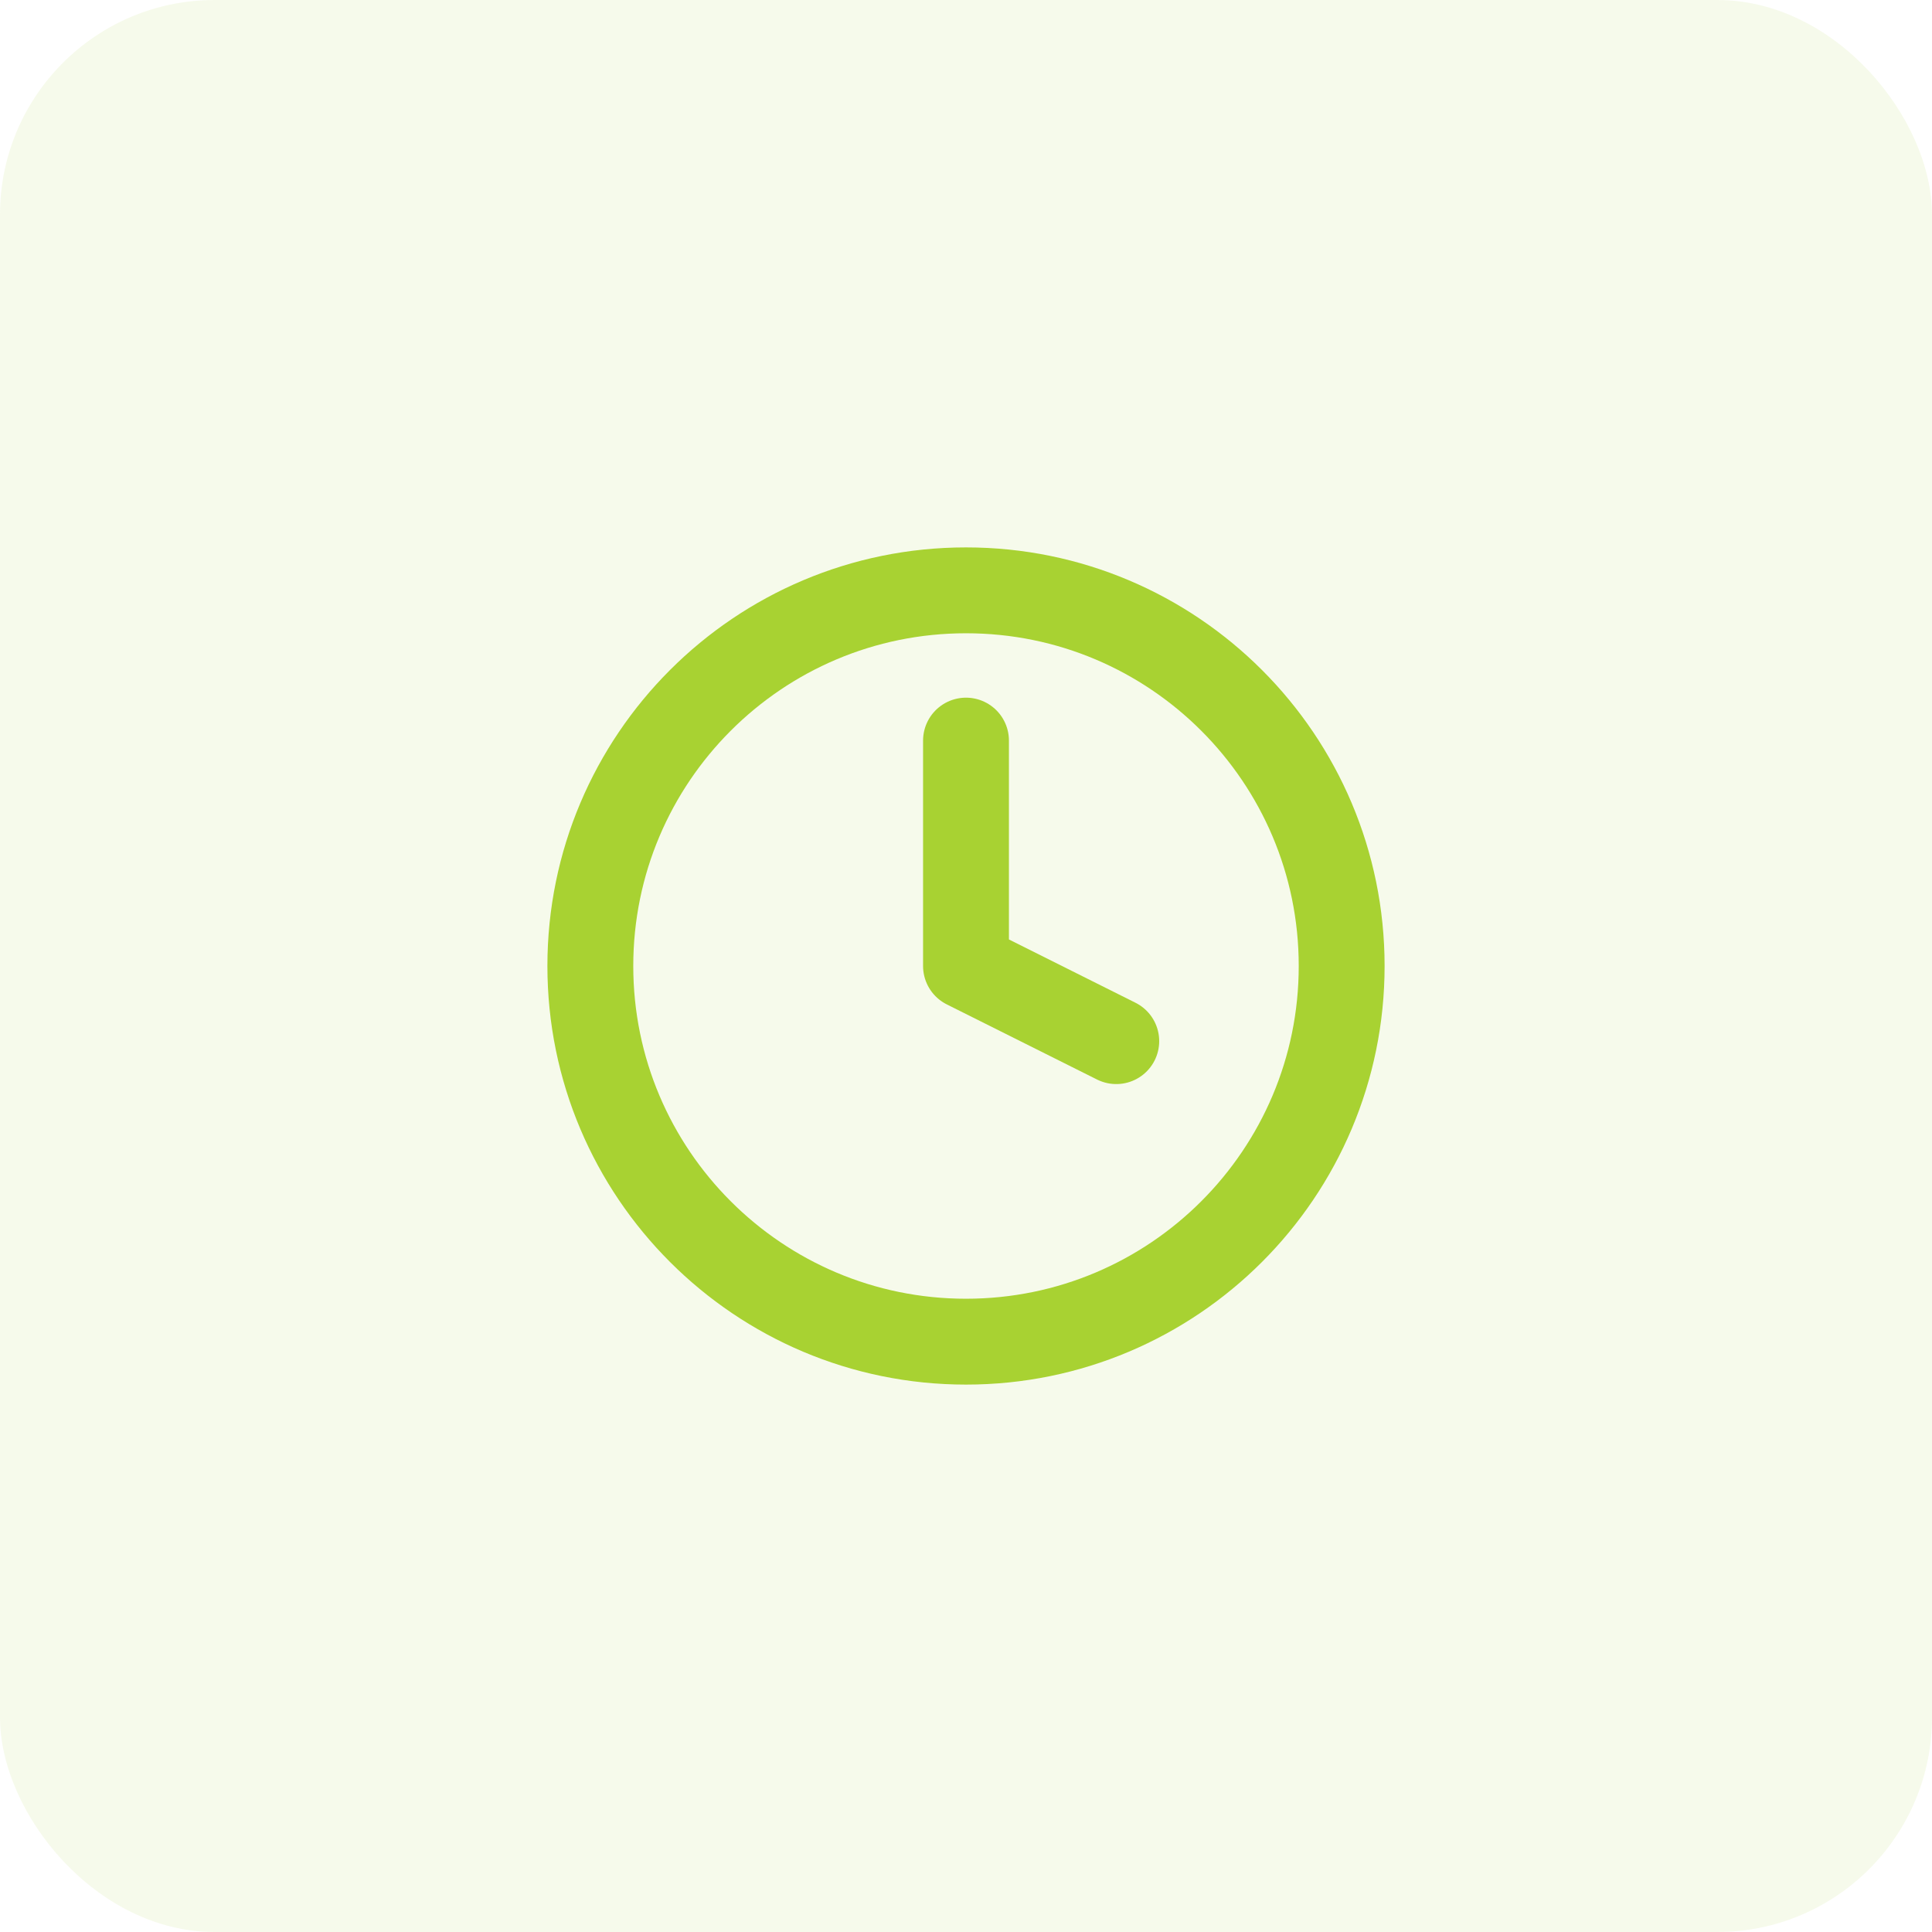 <svg width="45" height="45" viewBox="0 0 45 45" fill="none" xmlns="http://www.w3.org/2000/svg">
<rect opacity="0.1" width="45" height="45" rx="5" fill="#A6CE39"/>
<g clip-path="url(#clip0_3038_19265)">
<path d="M22.5 31.25C27.332 31.25 31.25 27.332 31.25 22.5C31.25 17.668 27.332 13.75 22.5 13.75C17.668 13.75 13.75 17.668 13.75 22.5C13.75 27.332 17.668 31.25 22.5 31.25Z" stroke="#A8D232" stroke-width="2" stroke-linecap="round" stroke-linejoin="round"/>
<path d="M22.5 17.25V22.5L26 24.25" stroke="#A8D232" stroke-width="2" stroke-linecap="round" stroke-linejoin="round"/>
</g>
<defs>
<clipPath id="clip0_3038_19265">
<rect width="21" height="21" fill="white" transform="translate(12 12)"/>
</clipPath>
</defs>
</svg>
